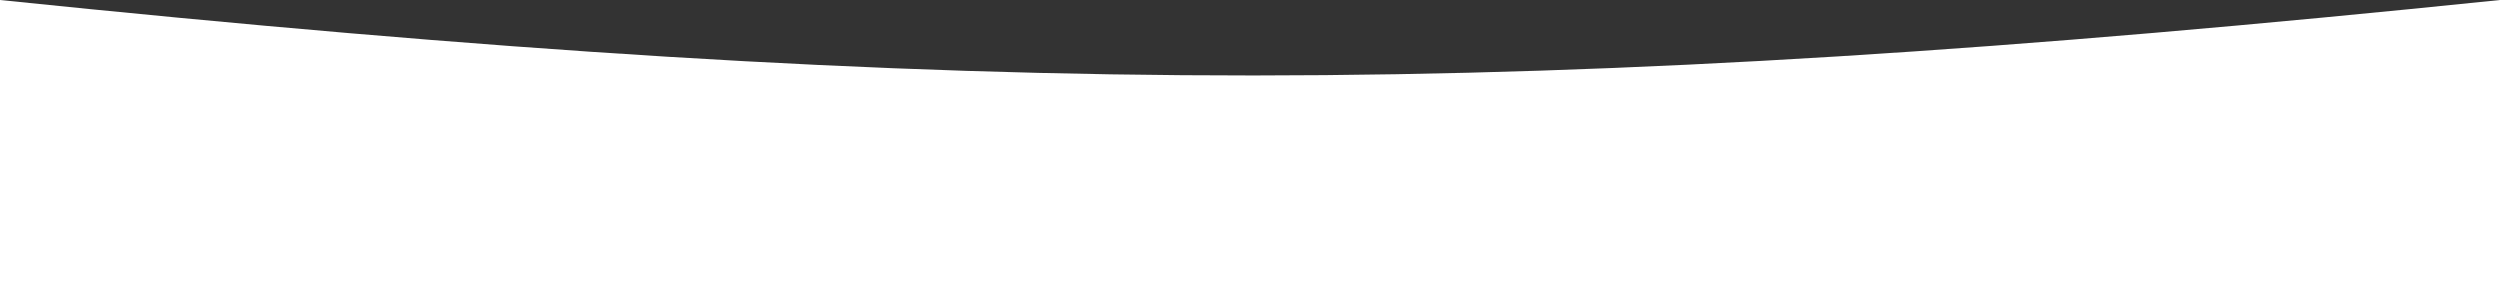 <?xml version="1.0" encoding="UTF-8"?> <svg xmlns="http://www.w3.org/2000/svg" width="1200" height="136" viewBox="0 0 1200 136" fill="none"><rect x="0" y="0" width="1200" height="136" fill="#333333" stroke="none"/> <path d="M0 0C470.969 48.596 733.683 48.001 1200 0V136H0V0Z" fill="white"></path> </svg> 